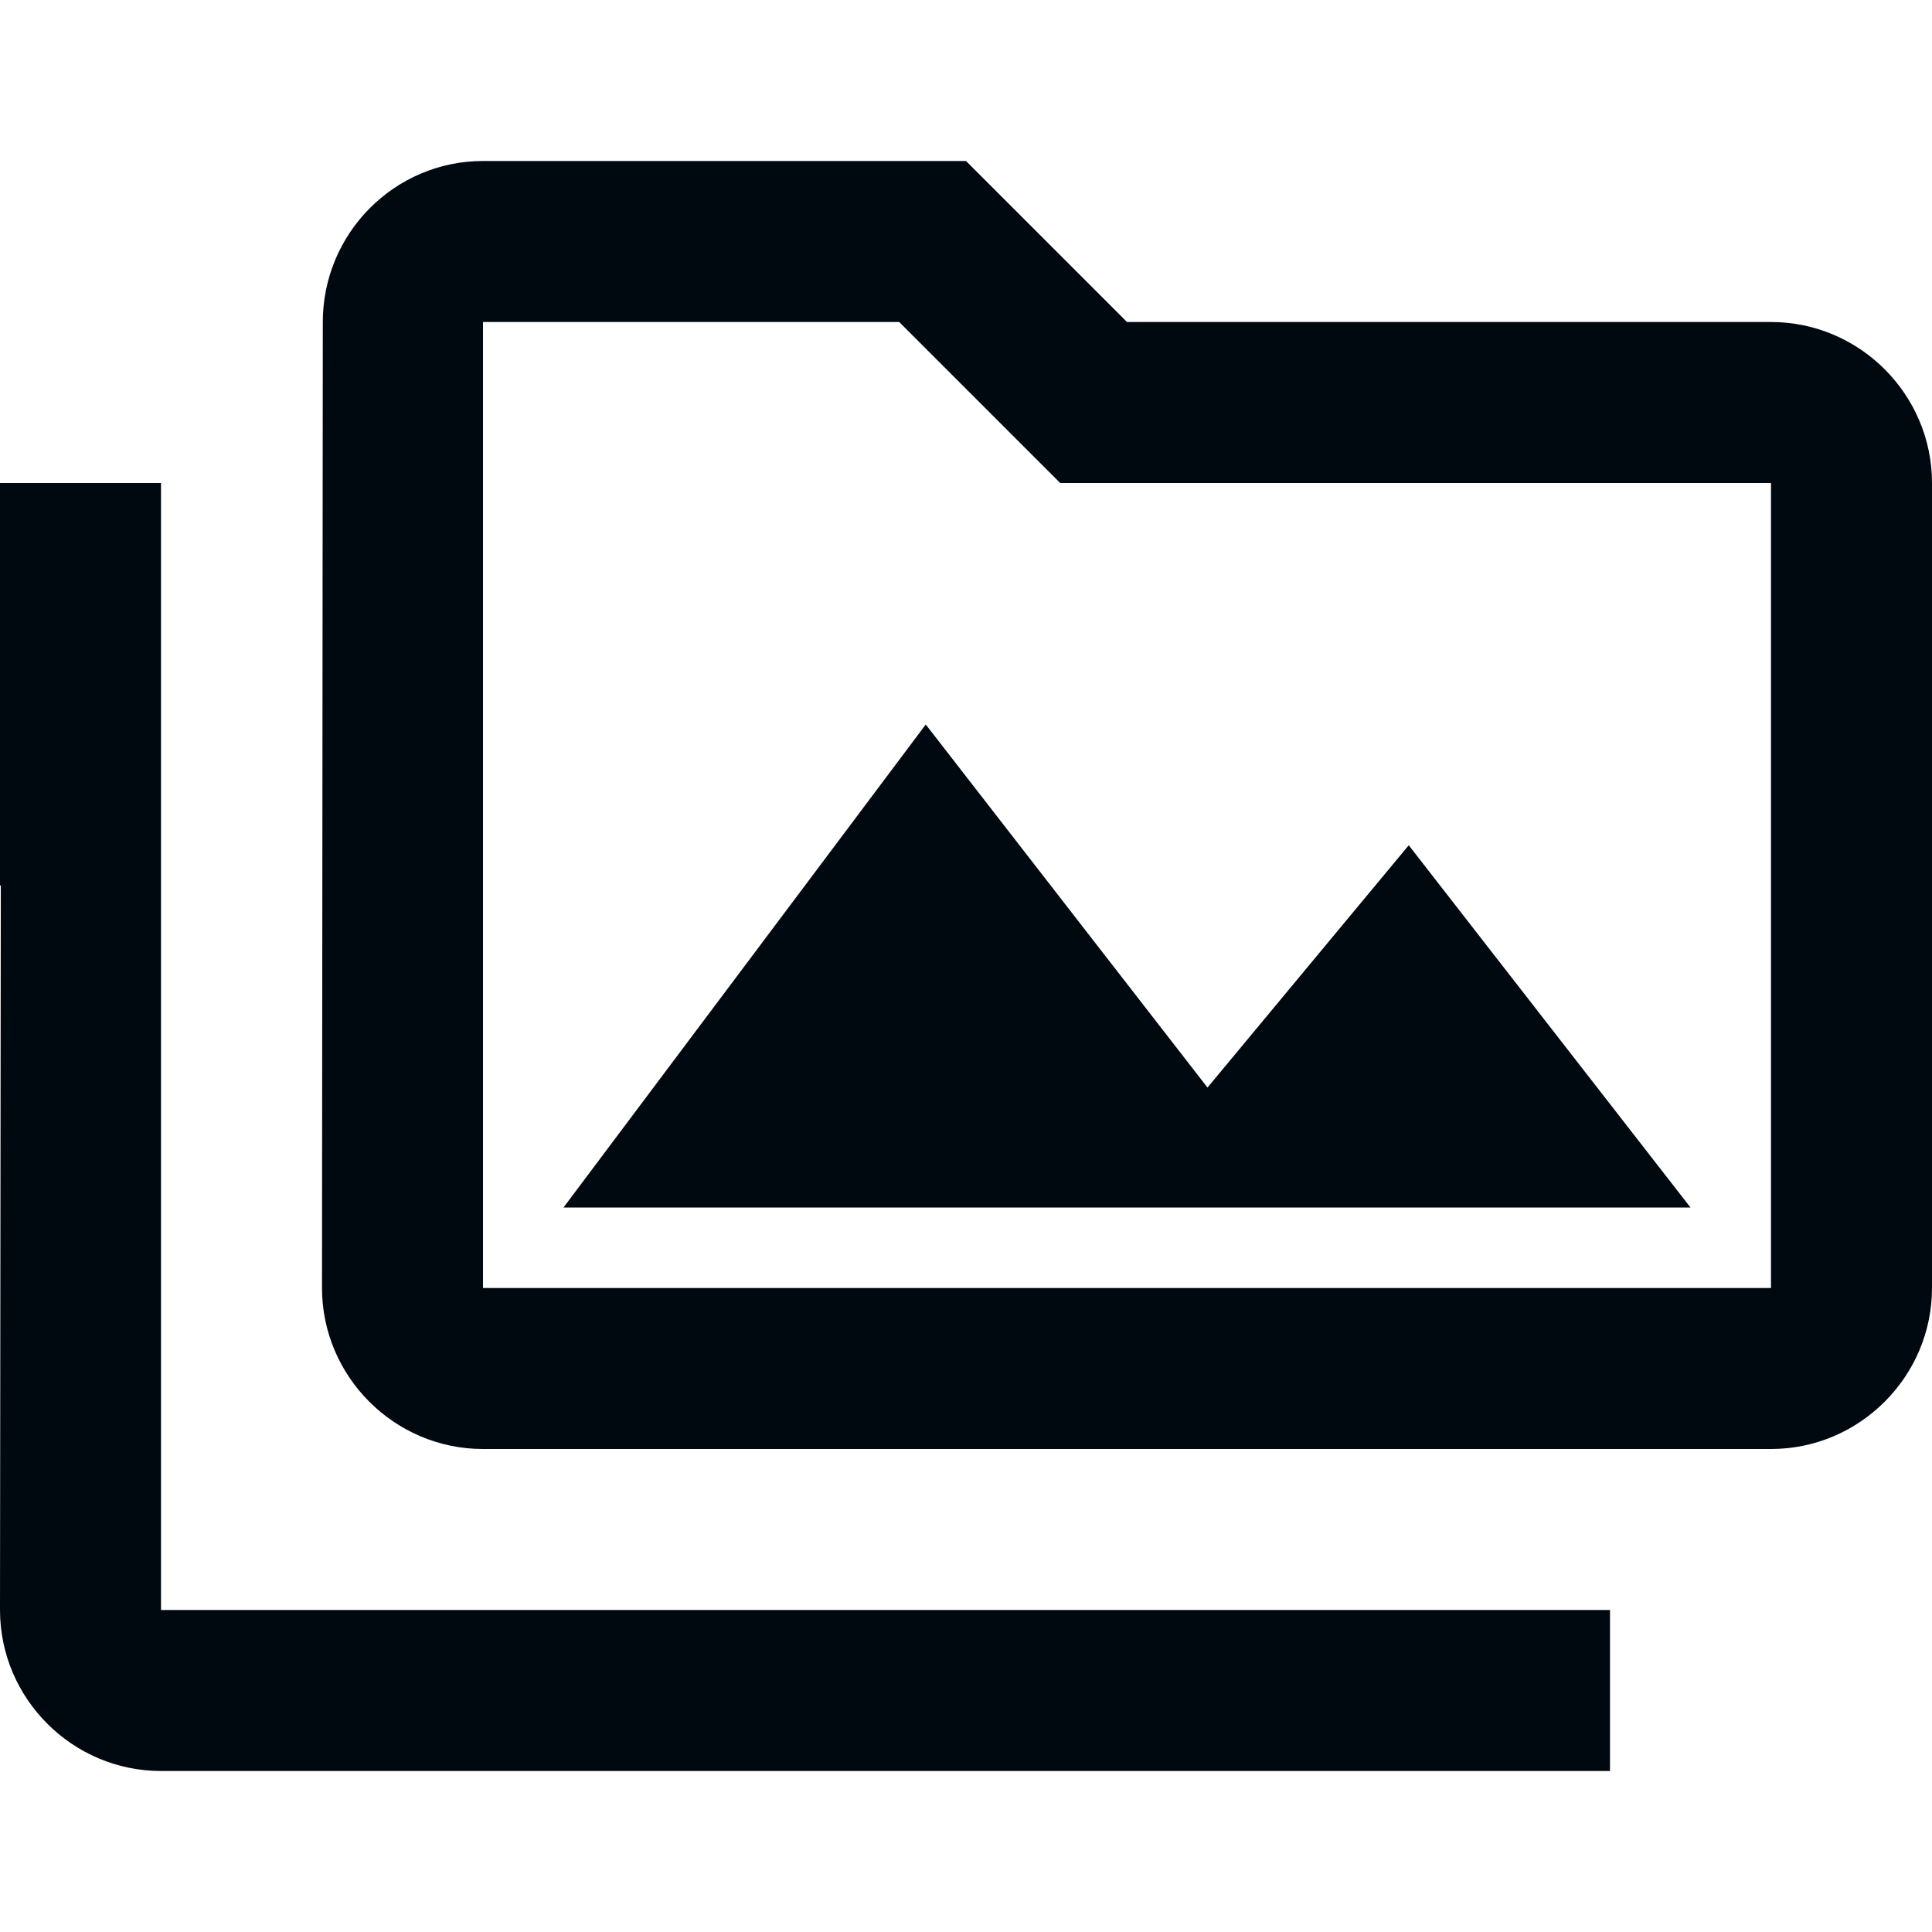 <svg xmlns="http://www.w3.org/2000/svg" fill="none" viewBox="0 0 24 24"><g clip-path="url(#clip0_79_6845)"><path fill="#000810" d="M2 6H0v5h.01L0 20c0 1.1.9 2 2 2h18v-2H2V6zm5 9h14l-3.5-4.5-2.5 3.01L11.5 9 7 15zM22 4h-8l-2-2H6c-1.1 0-1.99.9-1.99 2L4 16c0 1.1.9 2 2 2h16c1.1 0 2-.9 2-2V6c0-1.1-.9-2-2-2zm0 12H6V4h5.17l1.41 1.41.59.59H22v10z"/></g><defs><clipPath id="clip0_79_6845"><path fill="#fff" d="M0 0h24v24H0z"/></clipPath></defs></svg>